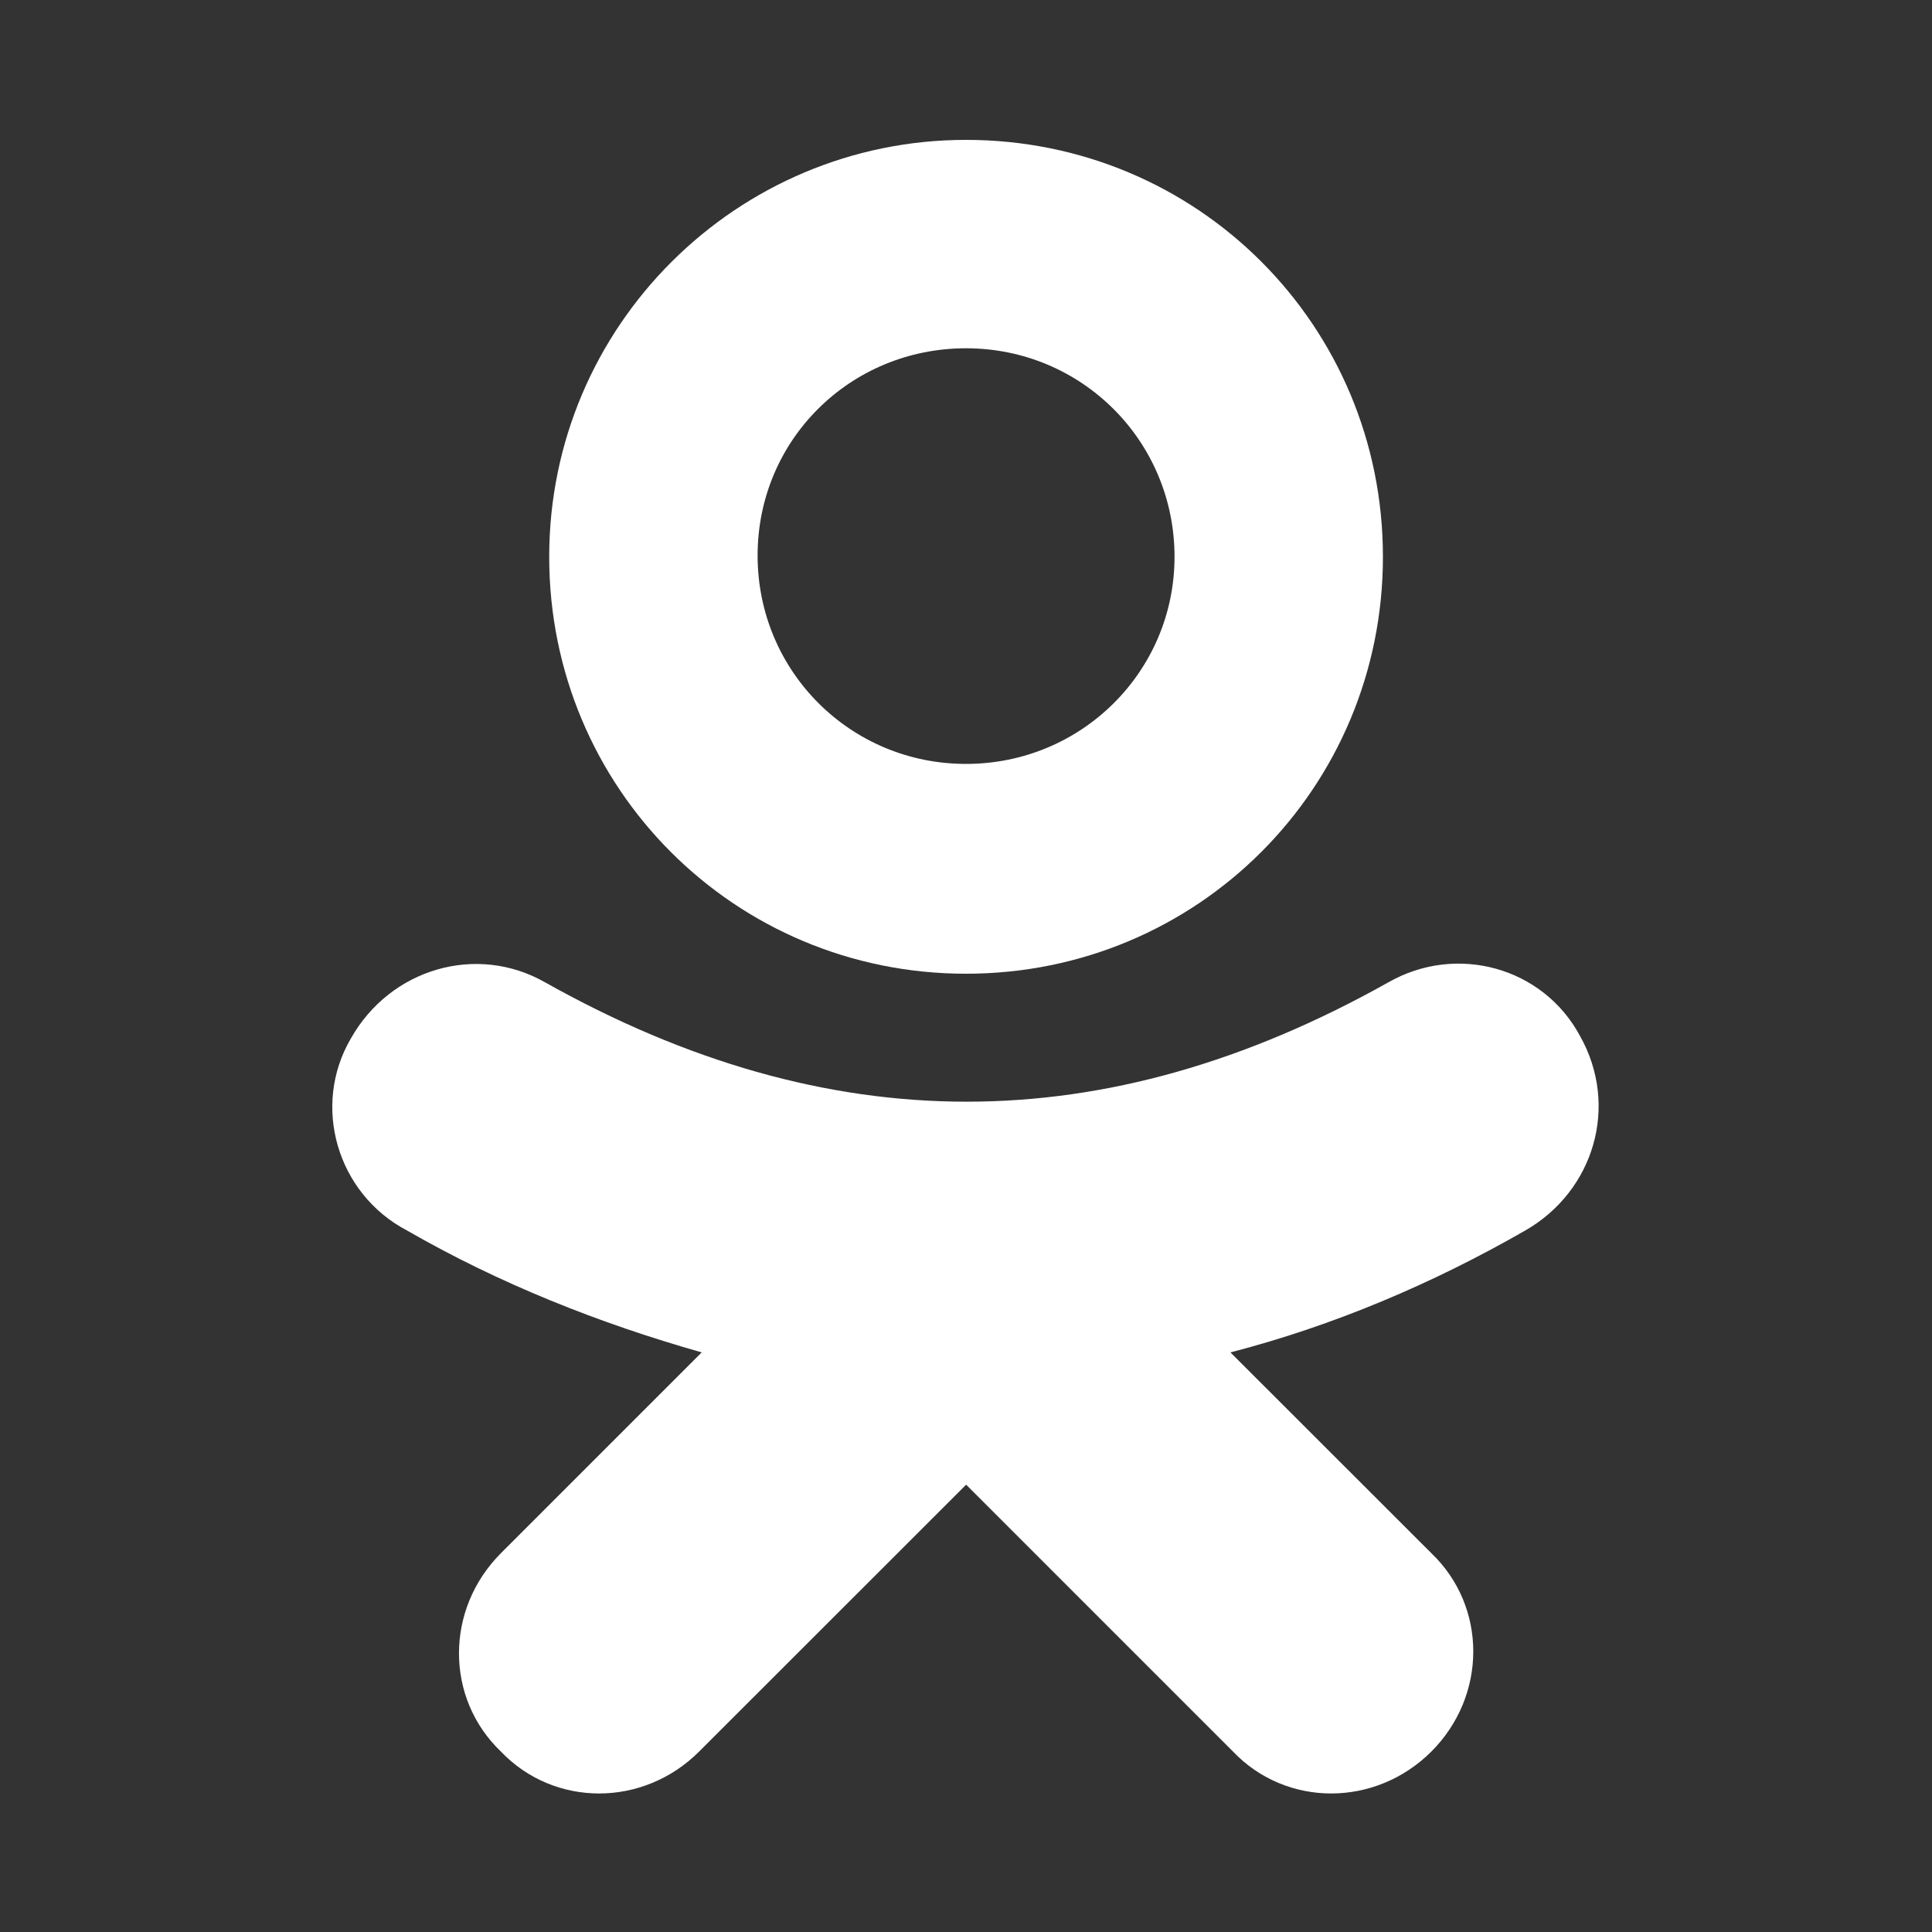 <svg width="15" height="15" viewBox="0 0 15 15" fill="none" xmlns="http://www.w3.org/2000/svg">
<rect x="0" y="0" width="15" height="15" fill="#333333" stroke="none"/>
<path d="M7.5 1.086C5.724 1.086 4.264 2.527 4.264 4.323C4.264 6.119 5.704 7.56 7.5 7.56C9.297 7.56 10.737 6.119 10.737 4.323C10.737 2.527 9.297 1.086 7.5 1.086ZM7.5 5.931C6.602 5.931 5.882 5.211 5.882 4.313C5.882 3.415 6.602 2.704 7.5 2.704C8.399 2.704 9.119 3.425 9.119 4.323C9.119 5.211 8.399 5.931 7.5 5.931Z" fill="white"/>
<path d="M12.267 8.043C11.981 7.51 11.31 7.323 10.777 7.628C8.576 8.862 6.435 8.862 4.234 7.628C3.701 7.323 3.03 7.52 2.724 8.063C2.418 8.586 2.616 9.267 3.159 9.553C3.879 9.967 4.649 10.273 5.448 10.5L3.889 12.059C3.455 12.494 3.455 13.184 3.889 13.599C4.303 14.033 4.994 14.033 5.428 13.599L7.501 11.527L9.573 13.599C9.987 14.033 10.678 14.033 11.113 13.599C11.547 13.165 11.547 12.474 11.113 12.059L9.553 10.5C10.353 10.293 11.122 9.967 11.843 9.553C12.376 9.247 12.573 8.586 12.267 8.043C12.267 8.063 12.267 8.063 12.267 8.043Z" fill="white"/>
</svg>
